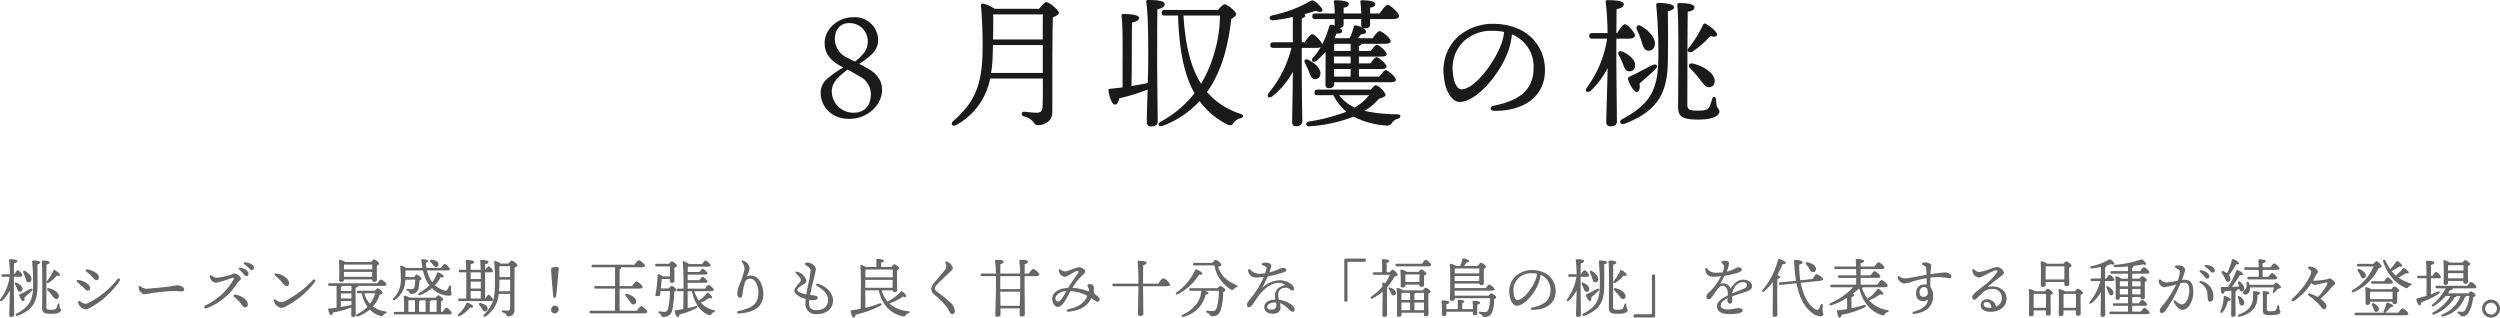 <svg xmlns="http://www.w3.org/2000/svg" viewBox="0 0 624.995 79.418"><defs><style>.a{fill:#1a1a1a;}.b{fill:#666;}</style></defs><path class="a" d="M216.379,16.802c1.995,1.085,4.131,2.59,4.131,5.67,0,3.815-3.641,7.246-8.191,7.246-5.04,0-7.141-3.71-7.141-6.335a4.483,4.483,0,0,1,1.61-3.675,25.899,25.899,0,0,1,4.025-2.835c-3.396-1.715-4.655-3.536-4.655-6.161,0-3.325,3.15-6.405,7.176-6.405a5.79,5.79,0,0,1,6.195,5.53c0,2.24-.91,3.675-4.726,6.125Zm1.33,6.79a4.939,4.939,0,0,0-2.73-4.446c-.944-.56-2.029-1.19-3.08-1.75-2.52,1.925-3.955,3.291-3.955,5.531a5.375,5.375,0,0,0,5.495,5.25C216.204,28.178,217.709,26.288,217.709,23.592Zm-3.955-8.191c2.275-1.82,3.186-3.115,3.186-5.041a4.513,4.513,0,0,0-4.586-4.585c-2.555,0-3.641,1.891-3.641,3.956a5.112,5.112,0,0,0,3.046,4.656Z"/><path class="a" d="M259.781,2.205c.595-.77,1.435-1.68,1.715-1.68.875,0,3.221,1.995,3.221,2.661,0,.455-.735.84-1.505,1.155-.176,5.951-.105,16.032-.141,23.802,0,2.275-2.1,3.15-3.57,3.15-1.4,0-.7-1.505-3.57-2.205-.735-.245-.595-1.155.07-1.155.35,0,2.24.245,3.15.245.98,0,1.4-.35,1.47-1.4.105-1.61.105-4.41.07-7.141H247.53a16.893,16.893,0,0,1-8.472,11.621c-.91.525-1.575-.28-.734-1.015,5.005-4.411,7.21-8.436,7.315-17.572a111.021,111.021,0,0,0-.385-11.096c-.07-.561.14-.735.595-.665a9.758,9.758,0,0,1,2.835,1.295Zm.91,16.032V11.271H248.229c0,.875-.034,1.75-.069,2.626a31.694,31.694,0,0,1-.386,4.34ZM248.299,3.606c.035,1.995,0,4.13-.035,6.266h12.427V3.606Z"/><path class="a" d="M289.284,15.262c0,2.555.14,13.616.14,15.086,0,.806-.49,1.261-1.645,1.261a.969.969,0,0,1-1.086-1.05c0-.91.105-4.656.21-8.191a44.646,44.646,0,0,1-7.106,2.205c-.14.805-.455,1.575-1.05,1.575-.735,0-1.33-1.61-1.645-3.5-.035-.316.105-.42.385-.455,1.086-.105,2.136-.21,3.15-.351V16.241c0-1.189.105-10.011-.245-12.251a.406.406,0,0,1,.455-.49c1.645,0,3.921.175,3.921,1.016,0,.56-.665.91-1.75,1.12-.07,1.4-.07,9.451-.07,10.466s-.035,3.605-.07,5.391c1.575-.245,2.976-.49,4.06-.735.07-2.03.105-3.815.105-4.69,0-1.505.14-12.006-.49-15.576-.07-.315.14-.49.455-.49,2.345,0,4.165.21,4.165,1.085,0,.595-.734.98-1.82,1.225C289.284,4.795,289.284,13.861,289.284,15.262ZM304.546,2.485c.524-.665,1.19-1.4,1.575-1.4.734-.035,2.87,1.715,2.905,2.45,0,.42-.56.84-1.19,1.155-.77,6.336-2.03,11.236-4.341,15.507a23.329,23.329,0,0,1-1.75,2.8,18.118,18.118,0,0,0,8.296,5.426c1.05.385.91.875.035,1.155a2.74,2.74,0,0,0-1.645,1.12c-.35.525-.734.875-1.68.385a19.359,19.359,0,0,1-6.861-5.81,23.748,23.748,0,0,1-9.24,6.195c-.981.351-1.471-.524-.49-1.05a27.063,27.063,0,0,0,8.471-7.106c-2.94-5.181-3.851-11.901-4.13-19.427h-3.326c-.455,0-.77-.14-.77-.7,0-.525.315-.7.77-.7Zm-8.682,1.4c.421,6.545,1.506,12.496,4.411,17.047.315-.525.63-1.085.91-1.645a35.098,35.098,0,0,0,3.815-15.402Z"/><path class="a" d="M325.44,16.521c0,7.981.14,12.392.14,13.791,0,.735-.561,1.26-1.61,1.26-.665,0-.945-.385-.945-1.05,0-1.435.141-5.39.176-12.601a19.302,19.302,0,0,1-5.076,6.125c-.98.77-1.575-.035-.91-.875a27.711,27.711,0,0,0,5.636-11.201h-4.516c-.455,0-.77-.14-.77-.7,0-.525.315-.7.77-.7H323.2V4.235a41.69,41.69,0,0,1-4.936.84c-.98.07-1.261-.98-.176-1.225A33.08,33.08,0,0,0,327.259.455c.806-.455.981-.49,1.716.07a8.12,8.12,0,0,1,1.505,1.61c.455.735-.28,1.155-1.54.56-.7.245-1.681.56-2.835.84a.426.426,0,0,1,.21.35c0,.315-.315.525-.875.7v5.986h.734c.665-.981,1.435-2.03,1.855-2.03.595,0,2.275,1.715,2.521,2.555a24.336,24.336,0,0,0,1.75-4.515c.104-.28.35-.49.84-.35.175.07.351.105.56.175a.517.517,0,0,1-.035-.245c0-.35,0-.84.035-1.4h-4.866c-.455,0-.769-.14-.769-.7,0-.525.315-.7.769-.7h4.866c-.035-.945-.105-2.03-.21-2.801-.07-.35.069-.49.385-.49,1.4,0,3.325.175,3.325.945,0,.525-.49.771-1.295.91V3.36h4.41c-.035-.945-.104-2.03-.21-2.801-.07-.35.07-.49.385-.49,1.4,0,3.325.175,3.325.945,0,.525-.489.771-1.295.91V3.36h2.381c.7-1.016,1.54-2.136,1.995-2.136.665,0,2.87,1.996,2.87,2.801,0,.49-.63.735-1.646.735h-5.601V6.056c0,.735-.42,1.015-1.399,1.015a1.26,1.26,0,0,1-.386-.07c.49.315.806.665.806.98,0,.385-.631.56-1.296.595-.244.315-.524.665-.77.98h3.675c.631-.875,1.331-1.785,1.751-1.785.595,0,2.765,1.785,2.765,2.521,0,.455-.524.665-1.645.665h-5.601c-.07.245-.315.42-.7.525v1.26h2.975c.525-.77,1.155-1.54,1.506-1.54.56,0,2.45,1.68,2.45,2.31.035.455-.455.63-1.435.63h-5.495v1.715h2.905c.524-.77,1.12-1.54,1.505-1.575.561.035,2.485,1.68,2.485,2.346,0,.455-.455.63-1.47.63h-5.426v1.89h5.146c.56-.805,1.189-1.61,1.575-1.61.56,0,2.521,1.715,2.521,2.38,0,.455-.455.63-1.471.63H333.525v.42c0,.735-.455,1.085-1.364,1.085-.525,0-.806-.35-.806-.945,0-1.12.07-5.146.035-8.121a24.497,24.497,0,0,1-2.346,2.275c-.699.49-1.435-.07-.84-.77a16.293,16.293,0,0,0,1.96-2.695,2.91,2.91,0,0,1-1.015.175h-3.71Zm1.785,1.365a23.149,23.149,0,0,0-.981-2.101c-.351-.63.035-1.189.805-.84,1.645.805,3.186,2.135,3.046,3.57a1.279,1.279,0,0,1-1.436,1.26C327.855,19.672,327.61,18.936,327.225,17.887Zm15.471,4.516c.455-.56,1.016-1.12,1.296-1.12a4.653,4.653,0,0,1,2.415,2.415c0,.455-.805.735-1.645.98a16.702,16.702,0,0,1-3.606,3.045,38.231,38.231,0,0,0,8.086.84c1.016,0,1.12.806.28,1.085a2.787,2.787,0,0,0-1.47.98,1.447,1.447,0,0,1-1.681.735,20.484,20.484,0,0,1-7.98-2.205A36.313,36.313,0,0,1,327.4,31.573c-1.085.105-1.12-1.015-.175-1.19a45.937,45.937,0,0,0,9.381-2.45,12.538,12.538,0,0,1-3.256-4.13h-3.955c-.455,0-.77-.14-.77-.7,0-.525.315-.7.77-.7Zm-5.04-8.261h-4.165v1.715h4.165Zm0,3.115h-4.165l.034,1.89h4.131Zm0-4.516V10.956H333.56c0,.35-.035,1.05-.035,1.785Zm-1.75-6.721c0,.63-.28.91-.98.98.385.245.63.525.596.77-.035.455-.386.665-1.436.63a8.655,8.655,0,0,1-.42,1.085l.069.07h3.676a12.54,12.54,0,0,0,1.016-2.835c.034-.28.315-.42.63-.35a5.849,5.849,0,0,1,1.505.525.897.897,0,0,1-.28-.735c0-.385,0-.84.035-1.4h-4.41Zm-1.12,17.782a10.077,10.077,0,0,0,3.885,3.081,11.882,11.882,0,0,0,3.571-3.081Z"/><path class="a" d="M386.237,17.537c0,6.721-5.391,10.186-12.602,10.186-1.226,0-1.295-1.085-.21-1.295,6.056-1.19,9.976-3.746,9.976-9.486a8.625,8.625,0,0,0-5.425-8.331,16.88,16.88,0,0,1-.98,4.305c-2.03,5.601-7.876,12.566-12.076,12.566-1.855,0-3.676-2.555-3.99-6.686a11.417,11.417,0,0,1,3.675-9.732A13.34,13.34,0,0,1,373.18,5.95C381.546,5.95,386.237,11.236,386.237,17.537ZM376.015,7.981a15.544,15.544,0,0,0-2.94-.28,10.075,10.075,0,0,0-7.106,2.59,9.257,9.257,0,0,0-2.765,7.701c.175,2.695,1.12,4.34,2.135,4.34,3.36,0,8.401-6.825,10.046-11.516A10.875,10.875,0,0,0,376.015,7.981Z"/><path class="a" d="M404.084,15.262c0,2.485.14,13.581.14,15.086,0,.806-.49,1.226-1.61,1.226a.948.948,0,0,1-1.05-1.015c0-1.435.28-10.011.35-13.546a22.4,22.4,0,0,1-4.165,5.636c-.875.735-1.715.14-.981-.84a27.108,27.108,0,0,0,5.006-12.146h-3.71c-.455,0-.77-.141-.77-.7,0-.525.315-.7.77-.7h3.816a68.201,68.201,0,0,0-.455-7.736c-.07-.315.14-.49.455-.49,2.24,0,4.06.21,4.06,1.05,0,.595-.699.98-1.785,1.19-.034,1.12-.034,3.535-.069,5.985h.21c.665-1.085,1.47-2.205,1.925-2.205.7,0,2.52,2.1,2.52,2.835,0,.525-.77.77-1.33.77h-3.325Zm1.609.63a16.916,16.916,0,0,0-1.015-2.135c-.35-.63.035-1.225.875-.875,1.681.735,3.36,2.065,3.221,3.605a1.374,1.374,0,0,1-1.575,1.33C406.36,17.747,406.08,16.906,405.694,15.892ZM418.505,1.785c0,.56-.7.875-1.54,1.015.035,3.606.07,8.191,0,12.356-.104,7.141-1.75,12.357-10.851,15.787-.945.385-1.575-.63-.56-1.155,6.791-3.641,8.926-7.176,9.031-15.017A126.632,126.632,0,0,0,414.06,1.295c-.035-.385.175-.56.561-.56C416.055.735,418.505.98,418.505,1.785ZM413.71,17.467c-1.575,1.47-2.695,2.415-3.815,3.396.104.98.069,2.065-.63,2.135-.735.07-1.716-1.54-2.24-3.08a.586.586,0,0,1,.279-.735c1.961-.84,3.536-1.82,5.741-2.87C414.235,15.752,414.69,16.557,413.71,17.467ZM409.23,7.456c-.35-.77.175-1.47,1.05-.945,1.995,1.155,3.676,3.01,3.431,4.726a1.544,1.544,0,0,1-1.855,1.4c-.91-.14-1.085-1.155-1.54-2.451A17.109,17.109,0,0,0,409.23,7.456ZM429.847,27.898c0,.7-.91,1.996-5.286,1.996-4.516,0-5.04-1.015-5.04-3.465,0-1.435.245-21.247-.175-24.993-.07-.49,0-.665.595-.665,2.38,0,3.641.385,3.675,1.085,0,.63-.84.945-1.68,1.085-.07,1.82-.105,21.212-.105,22.892,0,1.575.245,1.82,2.661,1.82,2.345,0,2.625-.455,2.939-1.19a12.769,12.769,0,0,0,.631-1.82c.21-.595.805-.595.91.07.034.35.104,1.085.175,1.54C429.322,27.232,429.847,27.198,429.847,27.898Zm-7.666-15.926a26.406,26.406,0,0,0,3.535-5.706c.14-.28.385-.49.735-.315,1.12.596,2.94,2.101,2.8,2.731-.069.525-.665.595-1.68.315a23.17,23.17,0,0,1-4.48,3.92C422.216,13.371,421.586,12.741,422.181,11.971Zm6.44,7.841c.175,1.015-.175,1.785-1.12,1.96-.98.21-1.61-.7-2.625-2.03a26.91,26.91,0,0,0-2.31-2.626c-.63-.63-.35-1.47.665-1.225C425.856,16.521,428.272,18.097,428.621,19.812Z"/><path class="b" d="M3.474,71.766c0,1.137.064,6.211.064,6.899,0,.368-.224.56-.736.56a.433.433,0,0,1-.48-.464c0-.656.128-4.578.16-6.194A10.245,10.245,0,0,1,.577,75.144c-.4.336-.784.063-.448-.385a12.392,12.392,0,0,0,2.288-5.554H.721c-.208,0-.352-.065-.352-.32,0-.24.144-.32.352-.32H2.466a31.006,31.006,0,0,0-.208-3.537c-.032-.144.064-.225.208-.225,1.024,0,1.856.097,1.856.48,0,.273-.32.448-.816.544C3.49,66.34,3.49,67.444,3.474,68.564H3.57c.304-.496.672-1.008.88-1.008.32,0,1.153.96,1.153,1.296,0,.24-.352.353-.608.353H3.474Zm.736.288a7.819,7.819,0,0,0-.464-.976c-.16-.288.016-.56.4-.4.768.336,1.537.944,1.473,1.649a.629.629,0,0,1-.721.608C4.514,72.902,4.386,72.518,4.21,72.054Zm5.858-6.45c0,.256-.32.4-.705.464.016,1.648.032,3.746,0,5.65-.048,3.266-.8,5.65-4.962,7.219-.432.176-.72-.288-.256-.528,3.105-1.664,4.082-3.281,4.129-6.866a57.782,57.782,0,0,0-.24-6.163c-.016-.176.08-.256.256-.256C8.948,65.123,10.069,65.235,10.069,65.603ZM7.876,72.774c-.721.672-1.232,1.105-1.745,1.553.048.448.032.944-.288.976-.336.032-.784-.705-1.024-1.409a.268.268,0,0,1,.128-.336c.896-.384,1.617-.832,2.625-1.312C8.116,71.99,8.324,72.358,7.876,72.774ZM5.827,68.196c-.16-.352.08-.672.48-.432.913.528,1.681,1.376,1.569,2.161a.706.706,0,0,1-.849.641c-.416-.064-.496-.528-.704-1.121A7.861,7.861,0,0,0,5.827,68.196Zm9.428,9.348c0,.32-.416.913-2.417.913-2.065,0-2.305-.464-2.305-1.584,0-.656.112-9.716-.08-11.429-.032-.224,0-.304.273-.304,1.088,0,1.665.176,1.681.496,0,.288-.384.432-.768.496-.032.832-.048,9.7-.048,10.468,0,.721.112.833,1.216.833,1.073,0,1.201-.208,1.345-.544a5.797,5.797,0,0,0,.288-.832c.096-.273.368-.273.416.032.016.16.048.496.08.704C15.014,77.24,15.255,77.224,15.255,77.544Zm-3.505-7.283a12.086,12.086,0,0,0,1.617-2.609c.064-.128.176-.225.336-.144.512.273,1.345.961,1.281,1.249-.032.24-.304.272-.769.144a10.573,10.573,0,0,1-2.049,1.793C11.765,70.901,11.477,70.613,11.749,70.261Zm2.945,3.586c.08.464-.08.816-.512.896-.448.096-.736-.32-1.2-.929a12.369,12.369,0,0,0-1.057-1.2c-.288-.288-.16-.672.304-.561C13.43,72.342,14.534,73.062,14.694,73.847Z"/><path class="b" d="M19.522,70.005a4.434,4.434,0,0,1,2.625,1.185c.48.48.496,1.104.16,1.36s-.704.112-1.169-.384c-.384-.416-1.12-1.04-1.873-1.697C19.041,70.277,19.185,69.957,19.522,70.005ZM20.77,75.783a1.289,1.289,0,0,0,1.185.017,21.741,21.741,0,0,0,7.427-6.035.346.346,0,0,1,.576.385,21.029,21.029,0,0,1-7.107,6.61,3.61,3.61,0,0,1-1.393.576,2.239,2.239,0,0,1-1.937-1.761c-.016-.288.16-.416.384-.288S20.546,75.671,20.77,75.783Zm1.024-8.419a4.542,4.542,0,0,1,2.609,1.185c.48.528.416,1.152.032,1.408-.288.192-.656.096-1.168-.496a13.225,13.225,0,0,0-1.712-1.6C21.267,67.636,21.442,67.316,21.794,67.364Z"/><path class="b" d="M36.482,72.182c.848,0,4.418-.368,5.522-.512,1.361-.176,1.729-.336,2.369-.336.656,0,1.665.368,1.665,1.056,0,.24-.16.448-.656.448-.592,0-.896-.08-2.097-.08-1.248,0-4.626.4-5.378.528a13.072,13.072,0,0,1-1.776.273c-.688,0-1.473-.992-1.473-1.745,0-.272.192-.384.448-.224A2.627,2.627,0,0,0,36.482,72.182Z"/><path class="b" d="M54.099,69.429A17.448,17.448,0,0,0,57.7,68.692c.448-.144.576-.304.912-.304.576,0,1.601.704,1.601,1.28,0,.384-.496.512-.816,1.009A15.912,15.912,0,0,1,51.634,77.08a.39.39,0,1,1-.288-.721,15.792,15.792,0,0,0,6.931-6.306c.336-.672.192-.672-.288-.56a33.493,33.493,0,0,1-4.05,1.232A1.88,1.88,0,0,1,52.45,69.253c-.08-.416.176-.544.48-.352C53.458,69.237,53.714,69.429,54.099,69.429ZM61.942,76.2a.63.63,0,0,1-.672.64c-.544,0-.736-.576-1.201-1.137a10.311,10.311,0,0,0-1.52-1.488c-.352-.288-.08-.641.336-.56C60.437,73.959,61.99,74.919,61.942,76.2Zm.192-7.748a.533.533,0,0,1-.544.561c-.368,0-.48-.273-.849-.704a13.513,13.513,0,0,0-.961-.96.242.242,0,0,1,.192-.432C61.014,66.996,62.134,67.7,62.134,68.452Zm1.361-1.504a.513.513,0,0,1-.528.56c-.24,0-.4-.128-.705-.464a8.093,8.093,0,0,0-1.184-.992c-.256-.192-.144-.464.16-.464C62.262,65.603,63.495,66.132,63.495,66.948Z"/><path class="b" d="M69.698,75.399a1.51,1.51,0,0,0,1.36-.032,25.013,25.013,0,0,0,7.171-5.378.349.349,0,0,1,.56.416,21.089,21.089,0,0,1-7.011,6.019,3.334,3.334,0,0,1-1.392.56A2.367,2.367,0,0,1,68.45,75.207c-.048-.288.16-.432.384-.304S69.474,75.287,69.698,75.399ZM69.17,68.389a4.54,4.54,0,0,1,2.737,1.473c.448.544.496,1.393,0,1.601-.384.16-.689.048-1.281-.721a11.436,11.436,0,0,0-1.761-1.761C68.497,68.677,68.674,68.309,69.17,68.389Z"/><path class="b" d="M88.9,74.775c0,2.064.048,3.393.048,3.873,0,.336-.224.576-.72.576-.304,0-.416-.176-.416-.48,0-.336.016-.96.032-1.873a26.108,26.108,0,0,1-4.626,1.265c-.048.336-.176.624-.432.624-.32,0-.592-.592-.736-1.425-.016-.143.048-.192.176-.208.672-.064,1.312-.128,1.92-.208v-5.458h-1.76c-.208,0-.352-.064-.352-.32,0-.24.144-.32.352-.32H94.342c.304-.448.688-.944.913-.944.288,0,1.36.88,1.36,1.248,0,.224-.224.336-.816.336h-6.29a.094.094,0,0,1,.016.064c0,.192-.208.336-.624.385ZM85.986,69.957c0,.353-.256.496-.752.496a.388.388,0,0,1-.432-.432c0-1.009.08-3.506-.064-4.882a.191.191,0,0,1,.224-.208,4.215,4.215,0,0,1,1.393.576h6.419c.24-.32.544-.656.72-.656.32,0,1.28.705,1.28,1.056,0,.208-.256.353-.544.464-.032,1.04,0,2.961,0,3.473,0,.497-.256.625-.705.625a.489.489,0,0,1-.496-.544v-.08h-7.043Zm1.873,2.77V71.462H85.522c-.016.128-.128.24-.32.304v.961Zm0,1.889v-1.249H85.202v1.249Zm0,1.601v-.961H85.202V76.76c1.024-.176,1.889-.352,2.609-.528ZM86.099,66.147l-.096.016c-.016.224-.032.752-.032,1.168h7.091V66.147Zm6.931,3.058.016-1.232H85.971l.016,1.232Zm.688,3.473c.256-.304.592-.625.752-.625.24,0,1.168.816,1.168,1.185,0,.192-.256.304-.688.416a8.546,8.546,0,0,1-1.713,2.978,6.982,6.982,0,0,0,3.137,1.232c.497.08.336.336.048.448a1.183,1.183,0,0,0-.608.448c-.176.24-.256.352-.752.192A5.812,5.812,0,0,1,92.437,77.4a9.142,9.142,0,0,1-2.961,1.681c-.416.192-.656-.273-.24-.513a9.82,9.82,0,0,0,2.625-1.857,8.594,8.594,0,0,1-1.424-3.393h-.865c-.208,0-.352-.064-.352-.32,0-.24.144-.32.352-.32Zm-2.657.64a6.588,6.588,0,0,0,1.44,2.641,7.829,7.829,0,0,0,1.297-2.641Z"/><path class="b" d="M101.33,69.909a6.048,6.048,0,0,1-2.577,5.042c-.4.256-.736-.065-.368-.432a6.24,6.24,0,0,0,1.809-4.866,28.517,28.517,0,0,0-.128-2.978c-.016-.208.064-.288.272-.256a4.313,4.313,0,0,1,1.217.56H105.62c-.096-.608-.24-1.441-.304-1.921-.032-.208.128-.256.256-.256.512,0,1.457.145,1.457.448,0,.256-.24.336-.561.416.032.465.096.913.16,1.313h3.602c.32-.464.704-.993.928-.993a2.588,2.588,0,0,1,1.329,1.281c0,.24-.272.352-.784.352h-4.946a9.622,9.622,0,0,0,.56,1.665,6.021,6.021,0,0,0,.752,1.248,7.1,7.1,0,0,0,1.184-2.257.222.222,0,0,1,.32-.16c.512.16,1.393.672,1.36.992-.032.24-.32.32-.784.208a9.284,9.284,0,0,1-1.393,1.969,5.603,5.603,0,0,0,2.129,1.296c.576.16.769.112.961-.192.144-.24.304-.625.416-.833a.256.256,0,0,1,.497.096c-.016.24-.032.736-.032.96,0,.288.176.512.176.88,0,.272-.176.432-.752.432a6.132,6.132,0,0,1-4.162-1.889,10.025,10.025,0,0,1-2.978,1.745c-.464.16-.656-.272-.24-.528a12.865,12.865,0,0,0,2.593-1.937,7.546,7.546,0,0,1-.96-1.632,12.921,12.921,0,0,1-.672-2.065h-4.386c.032.528.016.961,0,1.649h2.225c.192-.336.4-.608.576-.608a1.864,1.864,0,0,1,1.232,1.041c0,.143-.208.32-.528.464a10.737,10.737,0,0,1-.256,2.113,1.691,1.691,0,0,1-1.792,1.184c-.32,0-.4-.128-.497-.384-.064-.24-.224-.32-.544-.448s-.208-.448.08-.416a6.587,6.587,0,0,0,.992.08c.496,0,.672-.16.752-.464a7.354,7.354,0,0,0,.224-1.921Zm9.316,8.051c.32-.496.736-1.04.96-1.04.32,0,1.329.96,1.329,1.329.016.224-.256.352-.768.352H98.784c-.208,0-.352-.064-.352-.32,0-.24.144-.32.352-.32H101.01c.016-.96.032-2.881-.08-3.857a.204.204,0,0,1,.24-.208,3.756,3.756,0,0,1,1.232.528h6.515c.224-.288.496-.592.656-.592.304,0,1.216.672,1.216,1.024,0,.208-.256.384-.528.497-.032.624-.032,1.873-.016,2.608Zm-8.547,0h1.649V75.064h-1.633c-.016.272-.016,1.152-.016,1.28Zm2.673,0h1.632V75.064h-1.329c-.032.112-.128.191-.304.256Zm2.673,0h1.681c.016-.704.032-2.192.032-2.897h-1.409a.393.393,0,0,1-.304.256Zm.144-12.501c-.24-.24-.144-.56.272-.528.785.08,1.617.336,1.745,1.008a.63.63,0,0,1-.528.8c-.368.08-.592-.256-.849-.592A8.584,8.584,0,0,0,107.588,65.459Z"/><path class="b" d="M118.274,76.664c-.032.224-.272.288-.752.224a7.887,7.887,0,0,1-2.561,2.097c-.416.225-.656-.096-.368-.432a7.76,7.76,0,0,0,2.001-2.705.285.285,0,0,1,.368-.176C117.506,75.863,118.306,76.376,118.274,76.664Zm-3.393-1.393c-.208,0-.352-.065-.352-.32,0-.24.144-.32.352-.32h1.681c.016-1.504.032-4.338,0-6.547h-1.537c-.208,0-.353-.064-.353-.32,0-.24.144-.32.353-.32h1.52c-.016-.993-.064-1.809-.112-2.225-.016-.144.08-.224.224-.224.272,0,1.857.048,1.857.464,0,.352-.352.48-.849.593v1.393h2.497c-.016-.993-.064-1.809-.112-2.225-.016-.144.08-.224.224-.224.272,0,1.856.048,1.856.464,0,.352-.352.48-.848.593v1.393h.112c.272-.433.592-.864.785-.881.288.017,1.041.896,1.056,1.201,0,.24-.288.32-.56.32h-1.393v6.547h.048c.304-.48.641-.944.833-.96.304.016,1.088.944,1.088,1.264,0,.24-.304.336-.576.336Zm2.785-7.188v1.681h2.529c0-.576,0-1.152-.016-1.681Zm0,4.05h2.529V70.405h-2.529Zm0,2.497h2.513c.016-.496.016-1.136.016-1.857h-2.529Zm2.753,2.465a8.261,8.261,0,0,0-.576-.784c-.24-.304-.096-.656.368-.528.832.208,1.648.593,1.697,1.281a.696.696,0,0,1-.672.785C120.835,77.88,120.66,77.496,120.419,77.096Zm6.675-11.188c.272-.351.672-.784.8-.784.4,0,1.473.912,1.473,1.217,0,.208-.336.4-.688.528-.08,2.705-.064,7.267-.064,10.788a1.471,1.471,0,0,1-1.537,1.44c-.592,0-.24-.689-1.377-.992-.352-.096-.288-.512.016-.512.144,0,.8.08,1.153.08.416,0,.592-.16.624-.64.048-.801.048-2.225.032-3.57h-2.833a7.546,7.546,0,0,1-3.281,5.634c-.368.256-.768-.096-.4-.464,1.969-1.969,2.721-3.634,2.721-7.667.016-1.553-.016-3.57-.176-5.507-.016-.176.064-.24.272-.208a3.925,3.925,0,0,1,1.329.656Zm.432,6.915V69.909H124.869c-.016.544-.016,1.072-.032,1.585-.016.448-.032.88-.08,1.329Zm-2.689-6.274c.016.864.032,1.792.032,2.721h2.657V66.548Z"/><path class="b" d="M139.092,73.559c-.08.64-.192.912-.432.912-.272,0-.368-.256-.416-1.056-.128-1.312-.464-5.458-.464-5.955,0-.224.016-.416.176-.496a1.944,1.944,0,0,1,1.057-.24c.432,0,.704.096.672.448C139.556,68.549,139.252,72.358,139.092,73.559Zm.576,3.762a1.042,1.042,0,0,1-1.008,1.04.903.903,0,0,1-.88-.944.994.994,0,0,1,1.008-1.008A.928.928,0,0,1,139.668,77.32Z"/><path class="b" d="M159.221,77.689c.352-.528.816-1.153,1.072-1.153.336,0,1.52,1.008,1.52,1.409,0,.24-.288.384-.896.384H147.729c-.208,0-.352-.064-.352-.32,0-.24.144-.32.352-.32h6.018l.016-5.539h-4.85c-.208,0-.352-.064-.352-.32,0-.24.144-.32.352-.32h4.85V66.82h-5.538c-.208,0-.352-.064-.352-.32,0-.24.144-.32.352-.32h10.404c.352-.513.816-1.137,1.072-1.137.32,0,1.537.992,1.537,1.393,0,.24-.288.384-.928.384h-5.09a.221.221,0,0,1,.08.144c0,.176-.128.288-.4.368V71.51h3.121c.368-.528.833-1.152,1.088-1.152.337,0,1.553.992,1.553,1.408,0,.225-.288.384-.928.384H154.9v5.539Zm-.192-2.482a.7.7,0,0,1-.608.896c-.448.08-.705-.368-1.089-.944a13.031,13.031,0,0,0-.944-1.2c-.24-.24-.128-.576.288-.497C157.637,73.639,158.901,74.343,159.029,75.207Z"/><path class="b" d="M167.17,72.118c.24-.305.56-.641.72-.641.352,0,1.201.672,1.201.944,0,.176-.24.4-.544.56a22.078,22.078,0,0,1-.528,4.722,2.014,2.014,0,0,1-2.144,1.505c-.273,0-.464-.032-.576-.336a.925.925,0,0,0-.528-.577.249.249,0,0,1,.128-.48,5.566,5.566,0,0,0,1.185.16.892.892,0,0,0,.88-.689,16.225,16.225,0,0,0,.496-4.53h-2.321c-.048.448-.08.784-.096.896-.032.32-.224.385-.592.385-.592.016-.64-.177-.592-.465a25.493,25.493,0,0,0,.528-4.802c0-.16.08-.224.272-.208a2.238,2.238,0,0,1,1.057.544h1.761c0-.848.016-1.952.016-2.513h-3.361c-.208,0-.353-.064-.353-.32,0-.24.144-.32.353-.32h3.121c.24-.304.512-.608.689-.608.336,0,1.296.72,1.296,1.088,0,.224-.304.384-.625.496-.032.944,0,2.689,0,3.17,0,.497-.24.608-.672.608-.368,0-.48-.288-.48-.544v-.416h-2.017c-.064.64-.16,1.568-.24,2.369Zm6.387.688a8.229,8.229,0,0,0,1.185,2.337,9.249,9.249,0,0,0,1.969-1.825c.096-.128.208-.208.352-.112.48.32,1.072.977.992,1.233-.08.208-.32.24-.768.064a12.209,12.209,0,0,1-2.097,1.169,6.526,6.526,0,0,0,3.282,1.873c.544.128.32.353.032.48a1.145,1.145,0,0,0-.64.496c-.176.256-.272.4-.769.208-2.113-.848-3.537-3.106-4.113-5.922h-1.073l.016,4.226c.704-.16,1.329-.32,1.857-.48.608-.176.752.256.208.56a18.752,18.752,0,0,1-4.114,1.488c-.048.368-.16.656-.416.656-.32-.016-.656-.656-.785-1.488-.016-.129.048-.192.176-.192.689-.096,1.345-.192,1.953-.32.032-.977.064-3.025.08-4.45h-1.344c-.208,0-.352-.064-.352-.32,0-.24.144-.32.352-.32h1.344V71.67c0-.656,0-4.69-.192-6.099-.016-.224.08-.32.336-.224a4.829,4.829,0,0,1,1.265.672h3.233c.304-.416.64-.88.848-.88.288,0,1.281.848,1.297,1.201,0,.208-.273.32-.769.32H171.94l-.016,1.345h2.929c.288-.4.608-.833.8-.833.272,0,1.201.833,1.216,1.168,0,.208-.256.304-.72.304h-4.226l-.016,1.409H174.87c.272-.4.608-.833.8-.833.272,0,1.2.833,1.2,1.169.016.208-.256.304-.704.304h-4.258V72.166h4.354c.288-.448.656-.929.864-.929.304,0,1.296.881,1.312,1.233,0,.224-.272.336-.768.336Z"/><path class="b" d="M186.003,65.235a2.218,2.218,0,0,1,1.393,1.937,6.77,6.77,0,0,1-.72,1.937,2.146,2.146,0,0,1,.976-.224c2.081,0,3.186,2.385,3.186,4.754,0,3.105-2.514,4.53-6.083,4.722-.608.032-.672-.496-.08-.624,3.185-.688,4.866-1.648,4.913-4.402.032-1.792-.704-3.666-2.048-3.666a1.332,1.332,0,0,0-1.329.977,14.867,14.867,0,0,0-.592,2.961c-.048.528-.24.833-.608.833-.448,0-.688-.497-.688-1.088a6.298,6.298,0,0,1,.496-2.097,18.133,18.133,0,0,0,1.312-3.986,2.551,2.551,0,0,0-.576-1.617C185.299,65.267,185.491,64.963,186.003,65.235Z"/><path class="b" d="M208.261,75.144c0,1.889-1.52,3.393-4.113,3.393a2.56,2.56,0,0,1-2.802-2.465c0-.4.032-.848.08-1.328-1.296-.368-2.833-1.089-2.833-2.113,0-.752,1.057-1.632,1.408-2.129a.759.759,0,0,0,0-1.024,6.861,6.861,0,0,0-1.056-1.168c-.208-.208-.065-.496.288-.4a3.351,3.351,0,0,1,2.289,1.921c.159.512.031.849-.56,1.2-.624.368-1.633,1.009-1.633,1.457,0,.496,1.12.896,2.257,1.12.192-1.216.448-2.417.608-3.185a19.513,19.513,0,0,0,.433-2.833c0-.464-.257-.688-.785-1.04-.304-.208-.64-.384-.64-.576,0-.16.304-.336.672-.336.849,0,2.097.752,2.097,1.713a30.275,30.275,0,0,1-.752,3.217c-.176.736-.464,1.984-.689,3.169,1.633.176,1.921.32,1.921.656,0,.288-.16.625-1.089.625a8.389,8.389,0,0,1-1.024-.064,7.974,7.974,0,0,0-.079.992c0,1.249.864,1.585,1.84,1.585,2.146,0,2.914-1.265,2.914-2.593,0-1.761-1.841-2.881-2.754-3.473-.416-.272-.256-.673.225-.528C206.292,71.478,208.261,73.03,208.261,75.144Z"/><path class="b" d="M220.404,72.582a7.485,7.485,0,0,0,1.473,2.785,11.07,11.07,0,0,0,3.297-2.449c.112-.128.225-.191.385-.08.464.32,1.088.977.96,1.265-.08.225-.351.225-.768.032a13.951,13.951,0,0,1-3.393,1.728,7.922,7.922,0,0,0,4.706,1.937c.496.048.447.352.08.496a1.303,1.303,0,0,0-.705.48c-.191.272-.304.385-.767.288-3.202-.704-5.171-2.945-5.987-6.482h-3.361l.032,4.37a30.947,30.947,0,0,0,3.426-1.057c.689-.273.849.256.224.592a25.634,25.634,0,0,1-6.099,2.177c-.063.368-.208.72-.479.72-.336,0-.608-.736-.753-1.601-.016-.144.049-.192.177-.208.832-.112,1.601-.224,2.305-.368,0-1.825.176-8.691-.065-10.725a.208.208,0,0,1,.24-.224,4.261,4.261,0,0,1,1.089.48h2.688c.017-.576,0-1.296-.031-1.761a.201.201,0,0,1,.224-.24c.272,0,1.665.063,1.665.448,0,.288-.288.4-.704.496V66.74h2.625c.224-.32.512-.672.688-.672.305,0,1.201.689,1.201,1.024,0,.192-.24.336-.496.448-.049,1.169.016,4.242.016,4.866,0,.496-.256.608-.672.608a.454.454,0,0,1-.48-.433Zm-4.082-2.609v1.969h6.819l.016-1.969Zm.065-2.593c-.032.384-.048,1.152-.048,1.953h6.835V67.38Z"/><path class="b" d="M238.036,66.532c.256.448.272.688-.368,1.296-1.041.992-2.657,2.497-3.393,3.281-.368.4-.576.656-.576,1.009,0,.24.208.56.896,1.072a35.918,35.918,0,0,1,2.801,2.257,3.301,3.301,0,0,1,1.312,2.321.67.67,0,0,1-.672.752c-.225,0-.433-.144-.721-.689a8.883,8.883,0,0,0-1.137-1.681,30.791,30.791,0,0,0-2.545-2.465,1.953,1.953,0,0,1-.832-1.393,2.87,2.87,0,0,1,.88-1.745c.656-.8,1.905-2.241,2.545-3.073a1.258,1.258,0,0,0,.32-1.136c-.08-.305-.176-.48-.208-.641-.048-.24.08-.384.4-.272A2.521,2.521,0,0,1,238.036,66.532Z"/><path class="b" d="M257.205,68.389c.368-.528.832-1.152,1.088-1.152.336,0,1.553.992,1.553,1.408,0,.224-.273.384-.929.384h-2.768v2.753c0,1.153.064,6.099.064,6.755,0,.368-.272.576-.8.576a.456.456,0,0,1-.513-.48c0-.225.017-.801.032-1.537h-4.817l.016,1.521c0,.368-.256.576-.784.576a.456.456,0,0,1-.513-.48c0-.721.144-5.314.144-6.611,0-.337.016-1.649,0-3.073H245.52c-.208,0-.352-.064-.352-.32,0-.24.144-.32.352-.32h3.441a25.937,25.937,0,0,0-.191-3.201c-.032-.16.064-.24.224-.24,1.057,0,1.937.096,1.937.496,0,.272-.336.464-.832.576-.016.448-.016,1.377-.032,2.369h4.962a29.497,29.497,0,0,0-.191-3.201c-.032-.144.064-.24.224-.24,1.057,0,1.953.096,1.953.496,0,.272-.336.464-.832.576-.017.448-.017,1.377-.032,2.369Zm-2.161,3.649c0-.336.016-1.617,0-3.009h-4.979v3.249h4.979Zm-.096,4.418c.031-1.169.064-2.562.079-3.538h-4.962l.049,3.538Z"/><path class="b" d="M274.886,74.871c0,.352-.176.56-.496.56-.368,0-.816-.4-1.569-.896-.816,1.712-2.305,3.009-5.649,3.393-.56.064-.673-.512-.112-.625,3.137-.624,4.241-2.032,4.77-3.329a9.012,9.012,0,0,0-4.226-1.185c-.912,1.633-1.889,3.938-3.153,3.938-1.072,0-1.728-1.776-1.217-2.913.417-.928,1.649-1.712,3.81-1.857.929-1.569,1.938-2.913,2.434-3.634.304-.464.08-.672-.336-.544-.977.304-2.337,1.425-2.945,1.425a1.747,1.747,0,0,1-1.505-1.633c0-.273.208-.336.416-.176a1.942,1.942,0,0,0,1.089.464c.672,0,2.897-1.041,3.522-1.041.704,0,1.601.56,1.601,1.008,0,.464-.561.801-1.169,1.425a17.184,17.184,0,0,0-2.049,2.689,14.295,14.295,0,0,1,4.098.928,1.323,1.323,0,0,0,.017-.608c-.097-.4-.32-.416-.32-.88,0-.16.112-.384.592-.368a.991.991,0,0,1,.977.88,4.159,4.159,0,0,1-.048.881c.048.512.176.736.832,1.168C274.63,74.199,274.886,74.439,274.886,74.871Zm-8.323-2.065a3.13,3.13,0,0,0-2.609,1.281c-.256.624.016,1.296.48,1.296C265.186,75.383,265.907,73.991,266.563,72.806Z"/><path class="b" d="M289.573,70.918c.416-.656.929-1.361,1.265-1.361a2.961,2.961,0,0,1,1.696,1.617c0,.256-.336.384-1.04.384H285.763v.32c0,1.12.08,5.906.08,6.547,0,.368-.32.56-.848.56-.305,0-.528-.16-.528-.464,0-.72.128-5.106.128-6.53v-.433H278.433c-.208,0-.353-.064-.353-.32,0-.24.145-.32.353-.32h6.162a52.445,52.445,0,0,0-.192-5.458.207.207,0,0,1,.225-.256c1.056,0,2.017.096,2.017.496,0,.273-.32.48-.833.592-.031.816-.048,3.217-.048,4.626Z"/><path class="b" d="M294.4,73.591c-.448.192-.672-.208-.272-.496a13.6,13.6,0,0,0,4.657-5.587.254.254,0,0,1,.352-.143c.512.176,1.505.736,1.44,1.056-.032.256-.336.304-.784.208A13.821,13.821,0,0,1,294.4,73.591Zm10.004-1.537c.225-.288.497-.576.641-.576.352,0,1.312.721,1.312.993,0,.176-.24.4-.561.56a15.101,15.101,0,0,1-.72,4.77,1.961,1.961,0,0,1-1.985,1.248.611.611,0,0,1-.672-.4,1.019,1.019,0,0,0-.624-.448c-.225-.096-.288-.208-.24-.368a.254.254,0,0,1,.32-.176,9.529,9.529,0,0,0,1.248.112.99.99,0,0,0,.977-.593,13.145,13.145,0,0,0,.576-4.481h-3.73c.528.08,1.169.304,1.169.576,0,.192-.24.288-.656.336a8.449,8.449,0,0,1-1.649,3.201,7.761,7.761,0,0,1-3.953,2.401c-.465.128-.624-.336-.192-.544a8.395,8.395,0,0,0,3.201-2.369,6.629,6.629,0,0,0,1.457-3.313.401.401,0,0,1,.128-.288H297.65c-.209,0-.353-.064-.353-.32,0-.24.144-.32.353-.32Zm-1.328-6.338c.24-.352.576-.768.801-.768.432,0,1.456.896,1.456,1.216,0,.192-.016.336-.8.512.688,2.321,2.192,3.537,4.625,4.626.337.144.288.4-.08.528a1.649,1.649,0,0,0-.672.464c-.208.24-.336.273-.704.065a8.755,8.755,0,0,1-4.098-6.003H298.61c-.208,0-.352-.064-.352-.32,0-.24.144-.32.352-.32Z"/><path class="b" d="M323.669,77.384c0,.176-.032.544-.48.544-.417,0-.705-.304-1.153-.752a4.574,4.574,0,0,0-2.097-1.393,4.668,4.668,0,0,1,.192,1.185c0,.672-.496,1.457-1.857,1.457-1.345,0-2.209-.576-2.209-1.633,0-.833.656-1.825,2.768-1.889a6.215,6.215,0,0,1-.08-1.024c0-1.569,1.217-2.305,2.577-2.642a2.912,2.912,0,0,0-1.889-.512c-1.889,0-4.05,2.001-5.394,4.065-.577.88-1.185,2.001-1.841,2.001-.305,0-.48-.288-.48-.608,0-.544.576-1.088,1.376-2.129a21.8,21.8,0,0,0,2.85-4.834,16.064,16.064,0,0,1-2.129.16,1.863,1.863,0,0,1-1.776-1.905.225.225,0,0,1,.384-.176,3.464,3.464,0,0,0,2.241,1.152,10.806,10.806,0,0,0,1.601-.143c.176-.528.288-.944.336-1.152.08-.352-.048-.465-.464-.641-.337-.144-.721-.24-.721-.48,0-.272.544-.384.944-.384.784,0,1.457.32,1.457.816a7.976,7.976,0,0,1-.496,1.648,11.907,11.907,0,0,0,2.208-.768,3.059,3.059,0,0,1,1.217-.384c.433,0,.832.24.832.512s-.224.4-.607.576a28.162,28.162,0,0,1-4.034,1.041c-.336.752-.832,1.809-1.393,2.897a6.467,6.467,0,0,1,4.338-1.921c2.001,0,3.617,1.185,3.617,2.129a.408.408,0,0,1-.416.4,1.078,1.078,0,0,1-.752-.384,1.313,1.313,0,0,0-1.152-.256,1.61,1.61,0,0,0-1.633,1.713,5.889,5.889,0,0,0,.176,1.28,6.677,6.677,0,0,1,3.153,1.232A1.893,1.893,0,0,1,323.669,77.384ZM318.98,75.64a2.398,2.398,0,0,0-.352-.017c-.656,0-1.824.288-1.824,1.105,0,.4.256.673,1.008.673.977,0,1.265-.48,1.265-1.024A2.928,2.928,0,0,0,318.98,75.64Z"/><path class="b" d="M336.533,75.399h-.128a.311.311,0,0,1-.336-.336V64.979a.311.311,0,0,1,.336-.336h4.722a.311.311,0,0,1,.336.336v.128a.311.311,0,0,1-.336.336H337.141c-.225,0-.273.064-.273.288v9.332A.311.311,0,0,1,336.533,75.399Z"/><path class="b" d="M347.41,68.068c.256-.32.576-.656.736-.656.32-.016,1.265.912,1.28,1.296,0,.192-.351.368-.8.432a12.405,12.405,0,0,1-1.841,2.641c-.032.848-.032,2.801-.032,3.202,0,.64.016,3.297.016,3.713,0,.352-.256.513-.735.513a.401.401,0,0,1-.448-.433c.016-1.024.08-3.745.048-5.874a14.745,14.745,0,0,1-2.465,1.696c-.417.256-.689-.176-.32-.48a15.726,15.726,0,0,0,2.737-2.434c0-.32-.032-.592-.049-.816a.199.199,0,0,1,.225-.208,2.554,2.554,0,0,1,.512.16,9.963,9.963,0,0,0,1.185-2.113h-3.905c-.208,0-.352-.064-.352-.32,0-.24.144-.32.352-.32h1.969c.016-.992.016-2.369-.048-3.025a.201.201,0,0,1,.224-.24c.273,0,1.617.065,1.617.448,0,.256-.257.368-.656.464v2.353Zm1.568,5.17a.605.605,0,0,1-.624.624c-.352-.016-.48-.352-.689-.752a5.697,5.697,0,0,0-.448-.817c-.176-.256-.031-.528.337-.4C348.274,72.15,348.978,72.614,348.978,73.238Zm6.531-7.299c.304-.464.704-.992.928-.992.305,0,1.345.928,1.361,1.28,0,.224-.288.353-.801.353h-7.779c-.208,0-.351-.065-.351-.32,0-.24.143-.32.351-.32Zm.191,6.643c.24-.32.528-.656.705-.656.319,0,1.248.689,1.248,1.04,0,.208-.273.352-.544.464-.048,1.265.016,4.386.016,5.042,0,.496-.256.608-.688.608-.368,0-.479-.288-.479-.544v-.352h-5.587v.512c0,.336-.239.497-.72.497a.396.396,0,0,1-.433-.432c.017-1.217.128-4.978-.048-6.579a.199.199,0,0,1,.225-.208,3.822,3.822,0,0,1,1.393.608Zm-1.072-4.609c.225-.305.513-.608.673-.608.319,0,1.28.704,1.28,1.056,0,.208-.273.352-.56.464-.032.752,0,1.825,0,2.241,0,.497-.24.608-.689.608a.481.481,0,0,1-.496-.544v-.048H351.347v.24c0,.336-.272.48-.752.48a.382.382,0,0,1-.433-.432,35.657,35.657,0,0,0-.064-3.842.197.197,0,0,1,.24-.208,3.86,3.86,0,0,1,1.393.593Zm-4.241,5.25c-.017.368-.032,1.168-.032,1.776h2.177V73.223Zm-.017,4.321h2.161V75.64h-2.177v.064Zm4.482-7.043c0-.592.016-1.408.016-1.889H351.347c-.016.273-.016,1.024-.016,1.265v.624Zm-1.265,4.498h2.4c.017-.72.017-1.376,0-1.776H353.892a.485.485,0,0,1-.304.24Zm2.385,2.545.016-1.904h-2.4v1.904Z"/><path class="b" d="M368.243,77.096a13.933,13.933,0,0,0-.111-1.664c-.032-.16.064-.225.208-.225.64,0,1.681.065,1.681.448,0,.256-.24.416-.705.496v2.193c0,.336-.224.464-.672.464a.372.372,0,0,1-.416-.416v-.464h-6.627v.592c0,.336-.24.48-.688.48a.401.401,0,0,1-.448-.433c0-.288.017-.816.017-1.44a15.982,15.982,0,0,0-.112-1.793c-.016-.16.08-.224.225-.224.64,0,1.712.064,1.712.448,0,.256-.24.416-.704.496v1.232h2.833c.017-.736.017-1.617-.031-2.113a.201.201,0,0,1,.224-.24c.273,0,1.473.08,1.473.416,0,.224-.208.32-.544.4v1.537h2.688Zm3.922-3.185c.208-.288.496-.592.641-.592.352,0,1.264.688,1.264.96,0,.192-.256.4-.576.56a8.058,8.058,0,0,1-.512,3.33,1.839,1.839,0,0,1-1.793,1.056c-.48,0-.544-.16-.672-.368-.097-.224-.32-.304-.561-.416-.224-.096-.304-.192-.256-.352.032-.128.144-.192.32-.176a8.66,8.66,0,0,0,1.185.096.865.865,0,0,0,.848-.496,6.436,6.436,0,0,0,.4-2.961H363.682v.144c0,.352-.24.528-.736.528a.398.398,0,0,1-.448-.448c0-1.441.145-6.771-.064-8.612-.016-.128.097-.224.24-.224a4.065,4.065,0,0,1,1.345.544h.992a5.746,5.746,0,0,0,.561-1.681.286.286,0,0,1,.352-.208c.592.112,1.344.416,1.344.672,0,.224-.144.32-.656.384a7.448,7.448,0,0,1-.624.832h3.458c.224-.336.592-.8.8-.8.32,0,1.265.688,1.265,1.04,0,.208-.272.353-.544.464-.032.993,0,2.977,0,3.49,0,.496-.24.608-.689.608a.433.433,0,0,1-.464-.4H363.65l.017,1.136h7.795c.288-.432.656-.896.864-.896.288,0,1.328.865,1.328,1.216,0,.208-.224.32-.8.32h-9.188l.016,1.248ZM363.65,70.245h6.146l.017-1.248h-6.146Zm.385-3.121a1.746,1.746,0,0,1-.337.08c-.016.24-.016.672-.031,1.152h6.162V67.124Z"/><path class="b" d="M388.918,72.806c0,3.073-2.466,4.658-5.763,4.658-.56,0-.593-.496-.096-.592,2.769-.544,4.561-1.713,4.561-4.338a3.944,3.944,0,0,0-2.481-3.81,7.708,7.708,0,0,1-.448,1.969c-.928,2.561-3.602,5.746-5.521,5.746-.849,0-1.681-1.168-1.825-3.057a5.22,5.22,0,0,1,1.681-4.45,6.102,6.102,0,0,1,3.922-1.425C386.773,67.508,388.918,69.925,388.918,72.806Zm-4.675-4.37a7.091,7.091,0,0,0-1.344-.128,4.607,4.607,0,0,0-3.25,1.185,4.237,4.237,0,0,0-1.265,3.521c.08,1.232.513,1.984.977,1.984,1.537,0,3.842-3.121,4.594-5.266A4.955,4.955,0,0,0,384.243,68.436Z"/><path class="b" d="M395.153,71.766c0,1.137.064,6.211.064,6.899,0,.368-.225.56-.736.56A.434.434,0,0,1,394,78.761c0-.656.128-4.578.16-6.194a10.255,10.255,0,0,1-1.904,2.577c-.4.336-.784.063-.448-.385a12.404,12.404,0,0,0,2.289-5.554H392.4c-.208,0-.352-.065-.352-.32,0-.24.144-.32.352-.32h1.745a31.142,31.142,0,0,0-.208-3.537c-.032-.144.063-.225.208-.225,1.024,0,1.856.097,1.856.48,0,.273-.32.448-.816.544-.016.513-.016,1.617-.032,2.737h.097c.304-.496.672-1.008.88-1.008.32,0,1.152.96,1.152,1.296,0,.24-.352.353-.607.353h-1.522Zm.736.288a7.816,7.816,0,0,0-.464-.976c-.16-.288.016-.56.4-.4.769.336,1.536.944,1.473,1.649a.629.629,0,0,1-.721.608C396.194,72.902,396.066,72.518,395.889,72.054Zm5.858-6.45c0,.256-.319.4-.704.464.017,1.648.032,3.746,0,5.65-.048,3.266-.8,5.65-4.962,7.219-.432.176-.721-.288-.256-.528,3.106-1.664,4.081-3.281,4.13-6.866a58.046,58.046,0,0,0-.24-6.163c-.017-.176.08-.256.256-.256C400.627,65.123,401.747,65.235,401.747,65.603Zm-2.192,7.171c-.721.672-1.232,1.105-1.745,1.553.048.448.032.944-.288.976-.336.032-.784-.705-1.024-1.409a.269.269,0,0,1,.128-.336c.896-.384,1.617-.832,2.625-1.312C399.795,71.99,400.003,72.358,399.555,72.774Zm-2.049-4.578c-.16-.352.08-.672.48-.432.912.528,1.681,1.376,1.568,2.161a.706.706,0,0,1-.849.641c-.416-.064-.496-.528-.704-1.121A7.861,7.861,0,0,0,397.506,68.196Zm9.428,9.348c0,.32-.416.913-2.417.913-2.064,0-2.305-.464-2.305-1.584,0-.656.111-9.716-.08-11.429-.032-.224,0-.304.272-.304,1.089,0,1.665.176,1.681.496,0,.288-.384.432-.767.496-.032.832-.049,9.7-.049,10.468,0,.721.112.833,1.217.833,1.072,0,1.2-.208,1.345-.544a5.797,5.797,0,0,0,.288-.832c.096-.273.368-.273.416.032.017.16.048.496.08.704C406.694,77.24,406.934,77.224,406.934,77.544Zm-3.506-7.283a12.085,12.085,0,0,0,1.617-2.609c.063-.128.176-.225.336-.144.513.273,1.345.961,1.28,1.249-.032.24-.304.272-.768.144a10.573,10.573,0,0,1-2.049,1.793C403.445,70.901,403.157,70.613,403.428,70.261Zm2.945,3.586c.08.464-.08.816-.512.896-.448.096-.736-.32-1.201-.929a12.278,12.278,0,0,0-1.056-1.2c-.288-.288-.16-.672.304-.561C405.109,72.342,406.213,73.062,406.373,73.847Z"/><path class="b" d="M413.314,68.612h.128a.311.311,0,0,1,.337.336v10.084a.311.311,0,0,1-.337.336H408.72a.311.311,0,0,1-.336-.336v-.128a.311.311,0,0,1,.336-.336h3.985c.225,0,.273-.064.273-.288V68.949A.311.311,0,0,1,413.314,68.612Z"/><path class="b" d="M438.022,71.542c0,.768-.736,1.136-1.761,1.473-.656.224-2.177.688-3.233,1.088,0,.368.017.801.017,1.121,0,.384-.16.656-.513.672a.647.647,0,0,1-.672-.672c0-.176.031-.384.048-.656-1.089.544-1.728,1.056-1.728,1.809,0,.704.848.976,1.696.976,1.328,0,2.145-.32,2.801-.32.496,0,.977.144.977.64,0,.465-1.12.849-3.297.849-2.113,0-3.121-.752-3.121-1.937,0-.944.64-1.697,2.721-2.722a6.752,6.752,0,0,0-.016-.784c-.065-.784-.448-1.632-1.265-1.632-1.009,0-1.521,1.312-2.69,2.785-.24.305-.432.593-.816.593a.546.546,0,0,1-.576-.576,1.34,1.34,0,0,1,.513-1.024,15.579,15.579,0,0,0,3.153-4.178,15.128,15.128,0,0,1-1.985.128c-1.152,0-1.793-.576-1.984-1.841-.048-.368.176-.448.432-.208a2.84,2.84,0,0,0,2.161,1.057,16.418,16.418,0,0,0,1.776-.097,4.815,4.815,0,0,0,.32-1.056.918.918,0,0,0-.16-.88c-.272-.288-.479-.448-.479-.64,0-.224.496-.32.735-.32.513,0,1.201.176,1.201.56a9.425,9.425,0,0,1-.608,2.177c1.713-.384,2.337-1.088,3.009-1.088a.698.698,0,0,1,.769.592c.017.368-.544.577-.992.753a24.093,24.093,0,0,1-3.281.752c-.305.528-.912,1.568-1.169,2.065a1.948,1.948,0,0,1,2.642,1.184c.96-1.664,2.081-2.272,3.201-2.272C436.997,69.909,438.022,70.613,438.022,71.542Zm-1.28-.288c0-.448-.385-.721-1.057-.721a2.654,2.654,0,0,0-2.097,1.36,3.674,3.674,0,0,0-.544,1.473c1.024-.448,2.049-.832,2.433-1.008C436.261,72.006,436.742,71.862,436.742,71.254Z"/><path class="b" d="M444.37,69.701c-.049.816-.065,3.522-.065,4.033,0,.448.032,4.402.032,4.93,0,.352-.24.544-.736.544a.41.41,0,0,1-.448-.464c0-1.024.096-5.698.032-8.244a15.138,15.138,0,0,1-2.113,2.337c-.336.336-.72.032-.416-.368a18.5,18.5,0,0,0,3.825-7.475c.032-.176.097-.256.273-.24.608.096,1.681.608,1.681.96,0,.272-.304.368-.768.288a22.541,22.541,0,0,1-1.345,2.753c.352.16.688.368.688.544C444.993,69.525,444.721,69.637,444.37,69.701Zm5.81,1.008c.625,3.265,1.97,5.65,3.682,6.626.433.256.721.16.913-.208.143-.256.288-.672.384-.896.16-.352.528-.304.512.065,0,.352-.048.784-.031,1.136.016.432.192.768.192,1.152,0,.352-.272.48-.752.48a3.374,3.374,0,0,1-2.177-.944c-1.856-1.408-3.105-3.793-3.777-7.299l-4.034.416c-.208.017-.368-.032-.384-.288-.032-.224.096-.32.304-.351l3.986-.416a39.996,39.996,0,0,1-.465-4.818c-.016-.353.048-.4.353-.4.72,0,1.761.24,1.761.641,0,.24-.273.432-.833.528a21.938,21.938,0,0,0,.257,3.938l3.104-.32c.289-.544.689-1.2.945-1.217.304-.048,1.601.816,1.649,1.217.032.224-.256.4-.864.464ZM451.54,66.1c-.24-.304-.097-.624.368-.528.992.224,2.032.784,2.097,1.617a.751.751,0,0,1-.753.833c-.447.016-.672-.368-.976-.881A8.135,8.135,0,0,0,451.54,66.1Z"/><path class="b" d="M465.715,71.814v.08c-.016.08-.08.128-.191.177a8.871,8.871,0,0,0,1.456,2.688.427.427,0,0,1,.16-.24,10.505,10.505,0,0,0,2.193-2.177c.096-.128.208-.208.368-.112.479.304,1.2.976,1.105,1.248-.064.24-.337.24-.785.08a10.354,10.354,0,0,1-2.561,1.44.742.742,0,0,1-.256.032,7.902,7.902,0,0,0,4.626,2.481c.527.096.416.368.079.496a1.226,1.226,0,0,0-.688.497c-.192.288-.32.4-.768.256-2.785-.816-4.738-3.201-5.635-6.611h-.08c-.496.448-1.024.88-1.552,1.281.208.112.368.224.368.352,0,.256-.272.368-.688.448V77.064a27.182,27.182,0,0,0,2.993-.785c.704-.208.832.289.192.608a23.091,23.091,0,0,1-5.635,1.809c-.096.385-.272.736-.544.721-.336-.032-.545-.784-.641-1.648,0-.145.064-.192.192-.192.832-.08,1.616-.176,2.337-.304.016-.913.016-2.017,0-2.817a16.67,16.67,0,0,1-3.922,1.856c-.528.128-.641-.352-.176-.544a17.452,17.452,0,0,0,5.618-3.954h-5.378c-.208,0-.352-.064-.352-.32,0-.24.144-.32.352-.32h6.13c.017-.496.017-1.089.017-1.697h-4.194c-.208,0-.352-.064-.352-.32,0-.24.144-.32.352-.32h4.194c0-.528-.017-1.073-.032-1.569h-5.106c-.208,0-.352-.064-.352-.32,0-.24.144-.32.352-.32h5.091c-.017-.704-.049-1.281-.097-1.649-.016-.144.08-.224.225-.224.272,0,1.872.048,1.872.464,0,.352-.352.48-.848.592v.816h3.489c.336-.496.768-1.072,1.008-1.072.32,0,1.473.96,1.473,1.344,0,.224-.271.368-.88.368h-5.09v1.569h2.513c.32-.48.736-1.041.977-1.041.32,0,1.456.944,1.456,1.329,0,.224-.271.352-.864.352h-4.081v1.697h4.161c.352-.528.816-1.152,1.072-1.152.337,0,1.553,1.008,1.553,1.408,0,.24-.272.384-.928.384Z"/><path class="b" d="M487.83,69.125c0,.32-.257.416-.576.416a22.557,22.557,0,0,0-2.705-.272,16.198,16.198,0,0,0-1.953.128c0,.592-.016,1.489-.016,2.321a3.417,3.417,0,0,1,.688,2.353c0,2.641-1.937,4.114-4.802,4.402-.384.032-.464-.416-.096-.528,1.889-.592,3.393-1.297,3.649-3.089a1.722,1.722,0,0,1-1.2.416,1.675,1.675,0,0,1-1.793-1.921,2.042,2.042,0,0,1,2.081-2.257,2.154,2.154,0,0,1,.56.063c0-.512-.016-1.072-.016-1.616a28.439,28.439,0,0,0-3.249.752,9.087,9.087,0,0,1-2.386.576,1.866,1.866,0,0,1-1.601-1.584c0-.273.144-.337.417-.177a2.447,2.447,0,0,0,1.376.497c.769,0,3.153-.512,5.427-.896-.017-.48-.032-.896-.049-1.136-.048-.689-.064-.881-.416-1.072-.271-.144-.688-.305-.688-.528,0-.288.448-.368.721-.368a2.563,2.563,0,0,1,1.345.352c.304.224.304.416.192,1.168-.065.4-.112.896-.144,1.425a32.022,32.022,0,0,1,3.682-.433C487.142,68.116,487.83,68.549,487.83,69.125Zm-5.955,3.297a.908.908,0,0,0-.895-.672,1.2,1.2,0,0,0-1.089,1.328c0,.689.288,1.121.992,1.121a.944.944,0,0,0,1.057-1.024A4.654,4.654,0,0,0,481.875,72.422Z"/><path class="b" d="M501.636,74.663c0,2.097-1.824,3.281-4.065,3.281-1.36,0-2.4-.56-2.4-1.665a1.469,1.469,0,0,1,1.601-1.456,2.213,2.213,0,0,1,2.24,1.857,2.213,2.213,0,0,0,1.425-2.241,2.175,2.175,0,0,0-2.321-2.209,3.288,3.288,0,0,0-2.24.768c-.849.721-1.329,1.281-1.745,1.649-.416.352-.832.368-1.008,0-.177-.337-.049-.785.432-1.264.689-.656,2.257-1.809,3.121-2.545a13.86,13.86,0,0,0,2.577-2.753c.192-.336.065-.512-.192-.512-.928,0-3.537,1.809-4.369,1.809a1.908,1.908,0,0,1-1.617-1.729c0-.384.192-.48.465-.272a2.429,2.429,0,0,0,1.168.641,18.711,18.711,0,0,0,3.346-.961,3.589,3.589,0,0,1,1.217-.288,1.896,1.896,0,0,1,1.712,1.393c0,.465-.752.881-1.2,1.233-1.104.833-2.001,1.569-2.865,2.321C499.572,71.19,501.636,72.502,501.636,74.663Zm-3.793,2.272c-.064-.944-.528-1.456-1.185-1.456a.659.659,0,0,0-.752.656c-.017.544.688.816,1.44.816A4.952,4.952,0,0,0,497.843,76.936Z"/><path class="b" d="M511.234,72.822c.24-.304.528-.641.705-.641.319,0,1.264.705,1.264,1.057,0,.208-.256.352-.544.464-.048,1.232.016,3.986.016,4.594,0,.497-.272.608-.704.608a.481.481,0,0,1-.496-.544v-.768h-3.057v.976c0,.336-.24.496-.736.496a.393.393,0,0,1-.448-.432c.016-1.152.111-4.626-.049-6.163a.192.192,0,0,1,.225-.208,3.901,3.901,0,0,1,1.377.561Zm.257,4.13c0-1.185.016-2.77.016-3.49h-2.833l-.24.048c-.016.48-.032,1.953-.032,2.289v1.152Zm-.08-5.73c0,.336-.257.496-.753.496a.394.394,0,0,1-.448-.432c0-1.104.097-4.258-.063-5.747a.191.191,0,0,1,.224-.208,4,4,0,0,1,1.457.608H515.86c.24-.304.513-.608.689-.608.336,0,1.328.721,1.328,1.072,0,.225-.272.368-.576.48-.048,1.2.017,3.426.017,4.034,0,.496-.273.608-.736.608a.493.493,0,0,1-.513-.544v-.48h-4.657Zm4.674-1.36c0-1.073.016-2.609.016-3.281h-4.594l-.08.016c-.032.432-.032,1.777-.032,2.081v1.185Zm2.641,2.961c.24-.304.528-.641.704-.641.337,0,1.312.705,1.312,1.057,0,.208-.288.368-.576.48-.048,1.265.017,3.953.017,4.594,0,.496-.257.608-.721.608a.489.489,0,0,1-.496-.544v-.784h-3.089v.913c0,.351-.257.512-.736.512a.406.406,0,0,1-.465-.432c.017-1.152.112-4.578-.048-6.114a.192.192,0,0,1,.225-.208,4.014,4.014,0,0,1,1.376.561Zm.256,4.13c0-1.185.017-2.77.017-3.49h-2.833a1.332,1.332,0,0,1-.272.064c-.016.464-.016,1.921-.016,2.241v1.185Z"/><path class="b" d="M526.242,72.342c0,3.649.064,5.667.064,6.307,0,.336-.256.576-.736.576-.305,0-.433-.176-.433-.48,0-.656.064-2.465.08-5.762a8.818,8.818,0,0,1-2.32,2.801c-.448.352-.721-.016-.416-.4a12.68,12.68,0,0,0,2.576-5.122h-2.064c-.208,0-.352-.064-.352-.32,0-.24.144-.32.352-.32h2.225V66.724a18.964,18.964,0,0,1-2.257.384c-.448.032-.576-.448-.08-.56a15.147,15.147,0,0,0,4.194-1.553c.368-.208.448-.224.784.032a3.684,3.684,0,0,1,.689.736c.208.336-.129.528-.705.256-.319.112-.767.256-1.296.384a.197.197,0,0,1,.096.16c0,.144-.144.24-.4.32v2.737h.337c.304-.448.656-.929.848-.929a2.325,2.325,0,0,1,1.169,1.232c0,.24-.32.336-.656.336h-1.697Zm.816.625a10.473,10.473,0,0,0-.448-.96c-.16-.288.017-.544.368-.384.753.368,1.457.976,1.393,1.632a.585.585,0,0,1-.656.576C527.346,73.783,527.235,73.446,527.058,72.966Zm8.163,4.93c.305-.448.656-.929.881-.929.288,0,1.28.881,1.28,1.232,0,.225-.256.336-.752.336h-8.932c-.208,0-.352-.064-.352-.32,0-.24.144-.32.352-.32h4.29v-1.44h-3.441c-.209,0-.352-.065-.352-.32,0-.24.143-.32.352-.32h3.441V74.247h-2.033v.208c0,.336-.225.496-.656.496-.273,0-.4-.16-.4-.448,0-1.057.096-3.793-.064-5.218a.175.175,0,0,1,.224-.192,3.038,3.038,0,0,1,1.28.576h1.665V68.42h-4.066c-.208,0-.352-.064-.352-.32,0-.24.144-.32.352-.32h4.066V66.612c-1.072.096-2.177.16-3.249.16-.465.017-.528-.496-.032-.56a26.594,26.594,0,0,0,6.29-1.249c.385-.16.433-.192.769.064a3.469,3.469,0,0,1,.689.8c.176.337-.128.544-.689.256-.704.144-1.568.288-2.497.4a.164.164,0,0,1,.08.128c0,.16-.112.272-.32.336V67.78h2.001c.32-.464.704-.992.944-.992.305,0,1.345.928,1.345,1.28,0,.224-.272.352-.784.352h-3.506v1.248H534.87c.224-.304.496-.624.656-.624.304,0,1.168.672,1.168.992,0,.192-.239.336-.496.432-.016.944.017,3.25.017,3.746s-.24.608-.641.608c-.368,0-.464-.288-.464-.544v-.032h-2.065v1.568h1.681c.272-.416.625-.864.833-.864.272,0,1.232.849,1.232,1.185.016.224-.24.32-.721.32h-3.025v1.44ZM532.004,70.31h-2.033c-.016.288-.016.832-.031,1.28h2.064Zm-.016,3.297.016-1.376H529.94l.016,1.376Zm1.056-3.297v1.28h2.097V70.31Zm2.065,3.297.016-1.376h-2.081v1.376Z"/><path class="b" d="M548.324,73.03c0,1.841-1.009,4.418-2.721,4.418-.865,0-1.793-1.104-2.161-2.033-.097-.24.063-.48.368-.24.368.288.992.928,1.664.928,1.121,0,1.841-1.969,1.841-3.441,0-1.008-.16-1.984-1.248-1.984a4.689,4.689,0,0,0-.929.128,37.245,37.245,0,0,1-3.777,6.866c-.368.433-.576.577-.896.577-.368,0-.528-.288-.528-.625s.192-.624.593-1.088a26.704,26.704,0,0,0,3.505-5.426,17.341,17.341,0,0,1-2.993.689,1.564,1.564,0,0,1-1.36-1.617c0-.368.208-.432.512-.208a2.183,2.183,0,0,0,1.377.64,20.149,20.149,0,0,0,2.833-.448,7.534,7.534,0,0,0,.576-2.209c0-.336-.208-.512-.56-.704-.625-.32-.705-.432-.705-.561,0-.208.4-.352.865-.352.815,0,1.872.48,1.681,1.28-.144.592-.465,1.488-.785,2.353a4.464,4.464,0,0,1,.608-.048C547.683,69.925,548.324,70.886,548.324,73.03Zm5.01,1.297c0,.688-.336,1.088-.8,1.088-.448,0-.608-.304-.673-1.616a3.346,3.346,0,0,0-1.824-3.058c-.353-.192-.16-.528.208-.48A3.838,3.838,0,0,1,553.333,74.327Zm-3.345-6.339a.242.242,0,0,1,.191-.432c1.041.08,2.161.784,2.161,1.537a.534.534,0,0,1-.544.56c-.368,0-.48-.272-.849-.705C550.676,68.629,550.308,68.293,549.989,67.988Zm3.713-.4a.513.513,0,0,1-.528.56c-.24,0-.399-.128-.704-.464a8.101,8.101,0,0,0-1.185-.993c-.256-.191-.143-.464.16-.464C552.469,66.244,553.702,66.772,553.702,67.588Z"/><path class="b" d="M557.713,74.887c0,.24-.272.336-.753.305a6.48,6.48,0,0,1-1.344,2.897c-.305.288-.673.128-.497-.272a9.883,9.883,0,0,0,.801-3.602.223.223,0,0,1,.304-.208C556.752,74.135,557.713,74.583,557.713,74.887Zm.112-2.24c-.545.064-1.104.128-1.633.16-.112.368-.288.688-.545.656-.336-.048-.464-.672-.464-1.52,0-.16.065-.192.192-.192.56,0,1.088,0,1.601-.016a18.023,18.023,0,0,0,2.097-4.082.22.22,0,0,1,.32-.112c.689.24,1.393.704,1.36,1.024-.032.24-.448.272-.801.24-.496.768-1.216,1.937-1.969,2.897.656-.017,1.249-.048,1.777-.08a7.626,7.626,0,0,0-.256-.849c-.097-.336.176-.592.496-.336.688.592,1.2,1.312,1.008,1.937a.581.581,0,0,1-.768.448c-.24-.064-.305-.273-.352-.544q-.312.072-.673.144a.223.223,0,0,1,.032.096c0,.128-.128.224-.384.272v2.482c0,1.728.032,2.897.032,3.361,0,.336-.208.576-.704.576-.305,0-.417-.176-.417-.48,0-.528.049-1.681.049-3.457Zm-2.369-4.386c-.208-.32,0-.641.416-.465a5.244,5.244,0,0,1,.864.528,13.836,13.836,0,0,0,1.232-3.377.208.208,0,0,1,.288-.16c.752.24,1.553.784,1.505,1.105-.032.192-.353.208-.704.192a22.054,22.054,0,0,1-1.841,2.705,1.559,1.559,0,0,1,.384.96.647.647,0,0,1-.672.704c-.417,0-.513-.448-.801-1.04A8.056,8.056,0,0,0,555.456,68.261Zm4.033,6.13c-.096-.288.112-.512.433-.304.672.448,1.312,1.168,1.12,1.824a.606.606,0,0,1-.784.448c-.353-.096-.4-.464-.496-.96A7.896,7.896,0,0,0,559.49,74.391Zm5.522-1.136c0,.208-.128.352-.624.497.016,3.121-1.473,4.625-4.482,5.41-.464.112-.624-.4-.143-.56,2.688-.992,3.729-2.465,3.474-5.538-.017-.208.031-.273.256-.273C564.003,72.79,565.012,72.935,565.012,73.254Zm3.361-2.049c.208-.272.464-.544.641-.56.304-.016,1.184.816,1.216,1.168.032.289-.336.289-.64.336a12.27,12.27,0,0,0-.913.913c-.304.272-.624.112-.448-.32.064-.208.177-.561.272-.896h-6.002a1.597,1.597,0,0,1,.016.273c-.016.88-.513,1.488-1.152,1.52a.515.515,0,0,1-.593-.48c-.016-.512.545-.608.801-1.248a2.719,2.719,0,0,0,.063-1.137c-.016-.368.4-.448.561-.112a4.224,4.224,0,0,1,.208.544ZM561.41,67.46c-.208,0-.352-.064-.352-.32,0-.24.144-.32.352-.32h3.249c0-.72-.031-1.376-.063-1.761a.185.185,0,0,1,.208-.224c.271,0,1.633.064,1.633.432,0,.289-.305.416-.784.512v1.04h1.969c.304-.448.688-.96.912-.96.288,0,1.328.896,1.328,1.265,0,.224-.272.336-.784.336h-3.425v1.745h1.472c.305-.448.673-.944.881-.944.304,0,1.28.896,1.28,1.248.017.224-.272.336-.736.336h-6.37c-.208,0-.353-.064-.353-.32,0-.24.145-.32.353-.32h2.497V67.46Zm8.403,9.156c0,1.073.288,1.024.288,1.393,0,.48-.704.768-2.337.768-1.728,0-2.064-.176-2.064-1.296,0-.497.064-3.073-.032-4.418-.016-.225.048-.288.273-.288.432,0,1.408.144,1.408.464,0,.192-.192.32-.608.384-.032,1.04-.032,2.865-.032,3.585,0,.528.08.608,1.057.608.769,0,1.072-.112,1.217-.336a3.578,3.578,0,0,0,.32-.929C569.398,76.184,569.814,76.231,569.814,76.616Z"/><path class="b" d="M583.797,70.806c0,.4-.496.512-.977,1.105a20.737,20.737,0,0,1-2.657,2.705c-.031.016-.048.032-.08.048.896.656,1.521,1.328,1.521,1.969a.6.6,0,0,1-.56.672.793.793,0,0,1-.641-.4,10.472,10.472,0,0,0-1.312-1.44,16.312,16.312,0,0,0-1.857-1.521c-.464-.32-.256-.688.256-.528a9.549,9.549,0,0,1,2.001.864.36.36,0,0,1,.112-.176,12.81,12.81,0,0,0,2.177-3.025c.144-.336.016-.496-.336-.448-.625.096-2.306.592-2.85.592a1.008,1.008,0,0,1-.736-.496,15.533,15.533,0,0,1-4.338,4.497c-.448.304-.928-.08-.432-.544,2.481-2.305,4.241-4.866,4.657-6.386.112-.4.08-.544-.128-.736a5.74,5.74,0,0,0-.464-.384c-.272-.224-.272-.64.576-.512.784.112,1.728.688,1.728,1.265,0,.304-.384.625-.528.928-.176.384-.416.816-.688,1.28a3.169,3.169,0,0,0,.56.032,22.548,22.548,0,0,0,2.689-.288c.48-.096.656-.272.944-.272S583.797,70.341,583.797,70.806Z"/><path class="b" d="M593.346,65.972c.271-.32.624-.689.8-.689.288,0,1.249.944,1.249,1.312,0,.192-.32.352-.736.416a12.434,12.434,0,0,1-6.242,6.019c-.433.208-.689-.24-.273-.512a12.703,12.703,0,0,0,5.266-5.906H589.6c-.208,0-.352-.064-.352-.32,0-.24.144-.32.352-.32Zm6.242,12.197c.336-.497.784-1.088,1.024-1.088.32,0,1.489.96,1.489,1.36,0,.224-.257.368-.896.368h-12.23c-.208,0-.351-.064-.351-.32,0-.24.143-.32.351-.32h7.075c-.16-.032-.225-.208-.112-.448a7.474,7.474,0,0,0,.656-1.857.248.248,0,0,1,.32-.208c.576.144,1.377.544,1.377.816,0,.224-.209.32-.705.336a5.117,5.117,0,0,1-1.168,1.249.594.594,0,0,1-.225.112Zm-9.556-9.46c-.16-.304-.368-.64-.561-.928-.224-.336-.016-.689.416-.512.865.4,1.569.944,1.569,1.601a.657.657,0,0,1-.656.72C590.401,69.589,590.273,69.173,590.033,68.709Zm7.827,3.585c.224-.32.528-.672.704-.672.32,0,1.249.688,1.249,1.04,0,.208-.257.352-.545.448,0,.752.017,1.905.017,2.305,0,.496-.24.608-.688.608-.368,0-.48-.288-.48-.544V75.415H592.514v.32c0,.336-.257.48-.721.48a.372.372,0,0,1-.416-.416c0-.896.064-2.562-.065-3.81a.204.204,0,0,1,.24-.208,4.297,4.297,0,0,1,1.249.512Zm.273,2.482c0-.577.016-1.345.016-1.841h-5.475l-.159.032c0,.272-.017,1.024-.017,1.281v.528Zm-2.113-4.482c.32-.464.689-.96.912-.96.288,0,1.297.912,1.297,1.265,0,.224-.304.336-.752.336H593.09c-.209,0-.352-.065-.352-.32,0-.24.143-.32.352-.32Zm-2.513,5.586c.672.384,1.296.848,1.2,1.473a.666.666,0,0,1-.8.592c-.368-.048-.433-.464-.56-.849a8.523,8.523,0,0,0-.336-.784C592.85,75.96,593.09,75.655,593.506,75.879Zm9.123-4.514a1.878,1.878,0,0,0-.64.496.423.423,0,0,1-.528.144,9.645,9.645,0,0,1-3.537-2.641,12.896,12.896,0,0,1-2.161-4.049c-.097-.384.432-.528.592-.144a18.528,18.528,0,0,0,1.185,2.113,12.658,12.658,0,0,0,1.505-1.873.247.247,0,0,1,.352-.128c.513.288,1.233.944,1.169,1.217-.065.224-.304.24-.784.112a12.836,12.836,0,0,1-1.873,1.184,7.459,7.459,0,0,0,.753.849,2.675,2.675,0,0,0,.319.273,12.016,12.016,0,0,0,1.697-1.793c.064-.112.176-.192.384-.096.528.304,1.2.896,1.12,1.153-.079.192-.256.24-.768.128a8.727,8.727,0,0,1-1.841,1.056,11.457,11.457,0,0,0,3.009,1.473C602.997,70.998,602.982,71.206,602.629,71.366Z"/><path class="b" d="M607.73,73.591c.624-.24,1.168-.464,1.649-.673.608-.24.784.177.256.56a20.638,20.638,0,0,1-4.29,2.081c-.048.4-.176.768-.448.784-.336.016-.624-.641-.816-1.505-.032-.144.031-.192.159-.208.849-.208,1.649-.432,2.369-.672.017-1.073.032-2.77.017-4.386h-1.969c-.209,0-.352-.064-.352-.32,0-.24.143-.32.352-.32h1.969c-.017-1.553-.049-2.961-.129-3.537-.016-.144.08-.225.225-.225.272,0,1.856.048,1.856.464,0,.352-.352.48-.848.592v2.705h.416c.304-.464.672-.96.864-.96a2.303,2.303,0,0,1,1.217,1.264c0,.224-.305.336-.673.336H607.73Zm9.123-2.145c.305-.448.689-.96.912-.96.305,0,1.345.896,1.345,1.265,0,.224-.256.336-.784.336h-5.154c0,.016.017.048.017.064.016.224-.208.352-.688.352a7.655,7.655,0,0,1-.561.833h5.186c.208-.256.448-.497.576-.497.353,0,1.2.657,1.2.929,0,.208-.272.416-.624.592a9.873,9.873,0,0,1-1.089,3.729,1.8,1.8,0,0,1-1.568,1.008c-.448,0-.48-.128-.576-.336a.803.803,0,0,0-.432-.336c-.209-.097-.288-.192-.257-.352.017-.128.128-.176.257-.176.143,0,.496.048.848.048a.996.996,0,0,0,.977-.656,8.108,8.108,0,0,0,.864-3.313h-.72a.372.372,0,0,1-.337.256,7.712,7.712,0,0,1-5.474,4.882c-.448.144-.608-.32-.192-.528a7.701,7.701,0,0,0,4.546-4.61h-1.009v.065c-.031.16-.208.224-.399.224a10.146,10.146,0,0,1-5.171,4.322c-.512.208-.672-.256-.272-.496a11.552,11.552,0,0,0,4.369-4.114h-1.216a13.662,13.662,0,0,1-3.01,2.593c-.399.224-.656-.16-.304-.464a11.994,11.994,0,0,0,3.281-4.018h-2.177c-.208,0-.352-.064-.352-.32,0-.24.144-.32.352-.32Zm-4.834-.72c0,.336-.24.496-.704.496a.384.384,0,0,1-.416-.433c0-1.088.096-4.066-.065-5.538a.192.192,0,0,1,.225-.208,3.536,3.536,0,0,1,1.376.608h3.153c.225-.304.513-.641.689-.641.32,0,1.265.689,1.265,1.041,0,.208-.256.351-.544.464-.032,1.057,0,3.281.016,3.81,0,.496-.256.624-.704.624-.368,0-.48-.288-.48-.544V70.23h-3.81Zm.017-4.434c-.017.289-.032.865-.032,1.345h3.857V66.291Zm3.793,3.297.017-1.312h-3.842v.016l.016,1.296Z"/><path class="b" d="M620.512,77.16a2.241,2.241,0,1,1,2.241,2.241A2.248,2.248,0,0,1,620.512,77.16Zm3.714,0a1.473,1.473,0,1,0-1.473,1.473A1.469,1.469,0,0,0,624.226,77.16Z"/></svg>